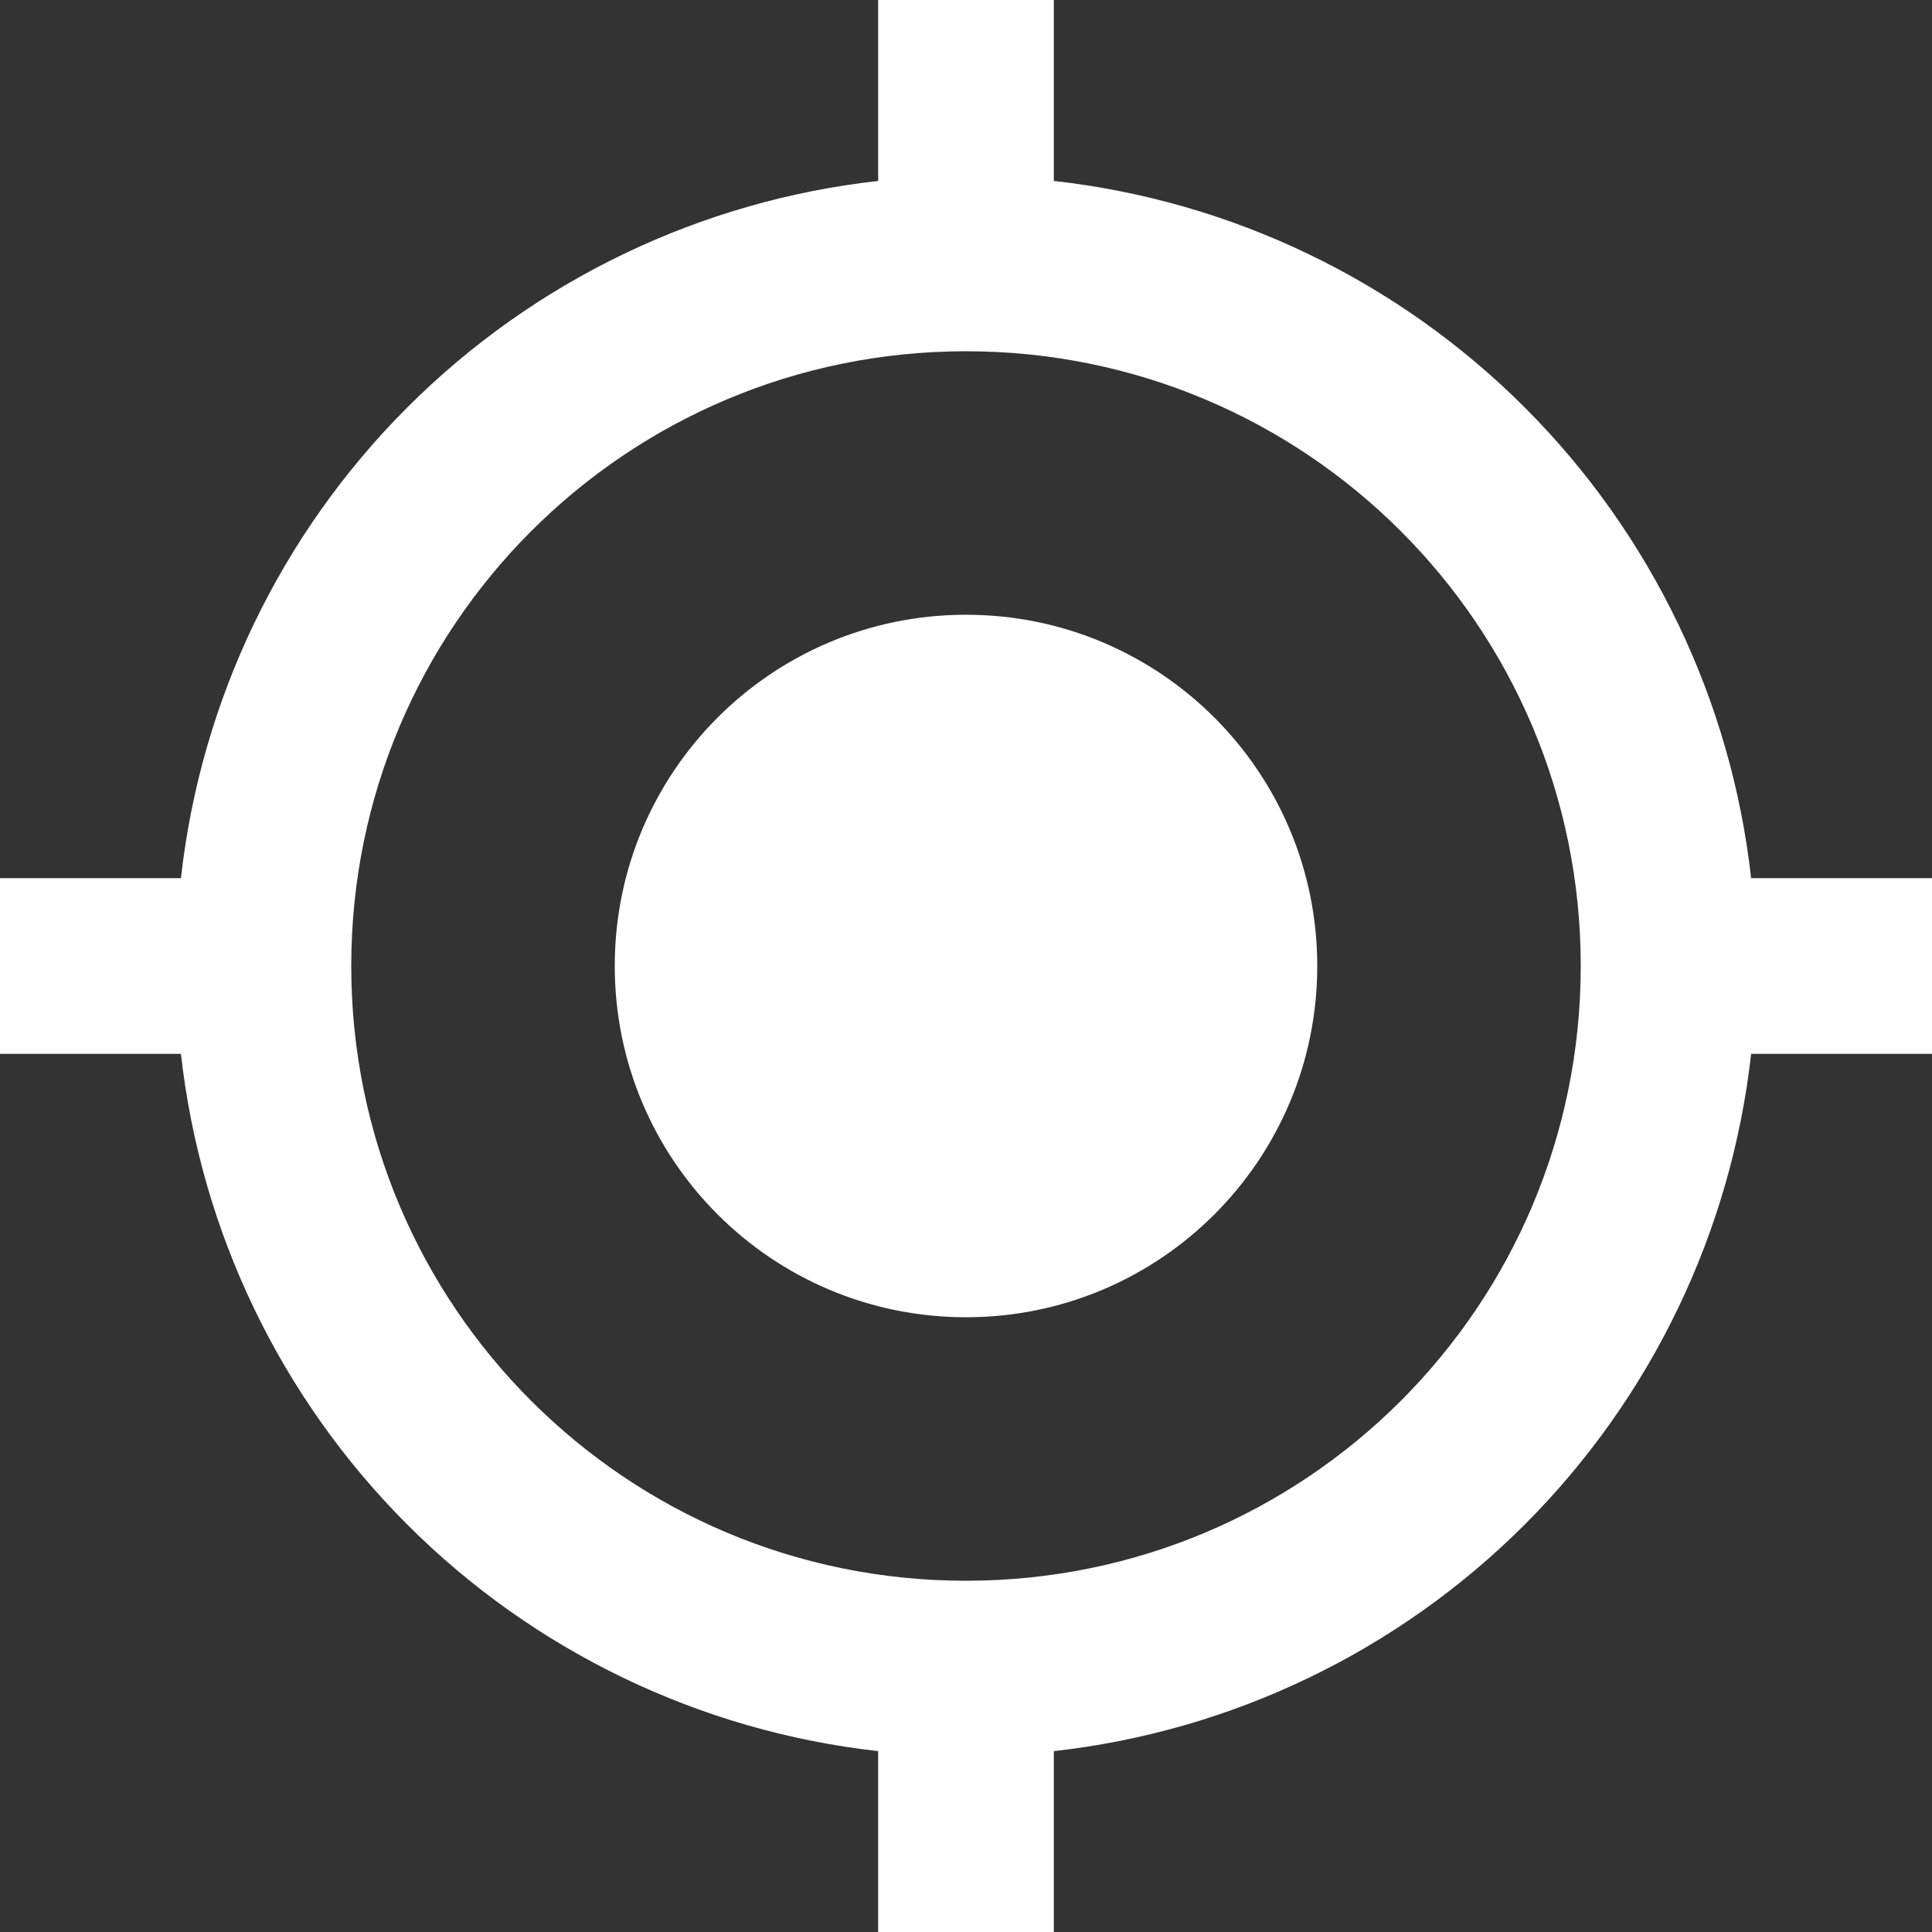 <?xml version="1.0" encoding="UTF-8"?> <svg xmlns="http://www.w3.org/2000/svg" width="26" height="26" viewBox="0 0 26 26" fill="none"><rect x="0" y="0" width="26" height="26" fill="#333333" stroke="none"/><path d="M13 8.273C10.388 8.273 8.273 10.388 8.273 13C8.273 15.612 10.388 17.727 13 17.727C15.612 17.727 17.727 15.612 17.727 13C17.727 10.388 15.612 8.273 13 8.273ZM23.566 11.818C23.298 9.422 22.223 7.187 20.518 5.482C18.813 3.777 16.578 2.702 14.182 2.435V0H11.818V2.435C9.422 2.702 7.187 3.777 5.482 5.482C3.777 7.187 2.702 9.422 2.435 11.818H0V14.182H2.435C2.702 16.578 3.777 18.813 5.482 20.518C7.187 22.223 9.422 23.298 11.818 23.566V26H14.182V23.566C16.578 23.298 18.813 22.223 20.518 20.518C22.223 18.813 23.298 16.578 23.566 14.182H26V11.818H23.566ZM13 21.273C8.426 21.273 4.727 17.574 4.727 13C4.727 8.426 8.426 4.727 13 4.727C17.574 4.727 21.273 8.426 21.273 13C21.273 17.574 17.574 21.273 13 21.273Z" fill="white"></path></svg> 